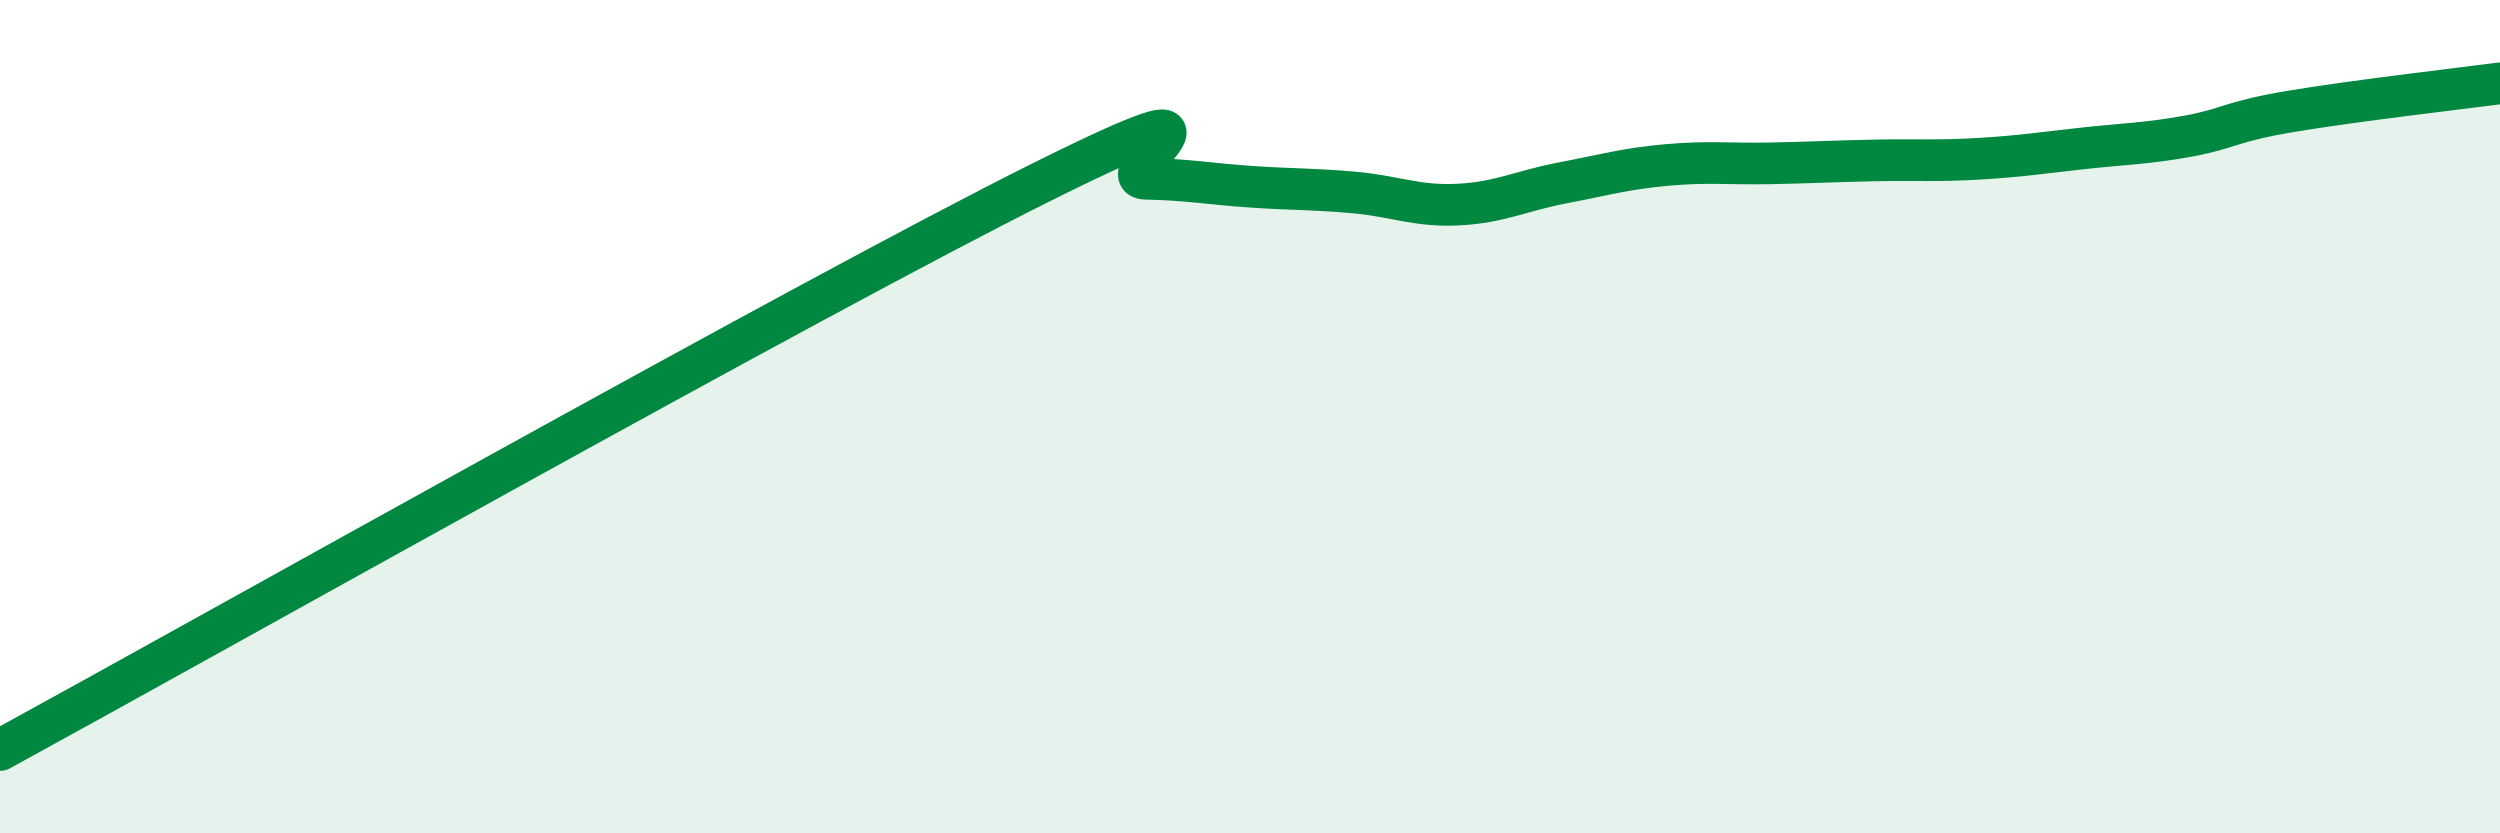 
    <svg width="60" height="20" viewBox="0 0 60 20" xmlns="http://www.w3.org/2000/svg">
      <path
        d="M 0,18 C 5,15.27 19.5,7.11 25,4.37 C 30.5,1.63 26.5,4.27 27.5,4.29 C 28.5,4.31 29,4.41 30,4.48 C 31,4.55 31.5,4.53 32.5,4.62 C 33.5,4.71 34,4.96 35,4.91 C 36,4.86 36.5,4.58 37.5,4.39 C 38.5,4.2 39,4.05 40,3.96 C 41,3.87 41.5,3.94 42.5,3.92 C 43.5,3.9 44,3.87 45,3.85 C 46,3.83 46.5,3.87 47.5,3.81 C 48.5,3.75 49,3.67 50,3.56 C 51,3.45 51.5,3.45 52.5,3.27 C 53.5,3.09 53.5,2.92 55,2.67 C 56.5,2.42 59,2.13 60,2L60 20L0 20Z"
        fill="#008740"
        opacity="0.1"
        stroke-linecap="round"
        stroke-linejoin="round"
      />
      <path
        d="M 0,18 C 5,15.27 19.5,7.11 25,4.37 C 30.5,1.63 26.5,4.27 27.5,4.29 C 28.5,4.31 29,4.41 30,4.48 C 31,4.55 31.5,4.53 32.5,4.62 C 33.5,4.71 34,4.96 35,4.91 C 36,4.86 36.5,4.58 37.5,4.39 C 38.5,4.2 39,4.05 40,3.96 C 41,3.87 41.5,3.94 42.5,3.92 C 43.5,3.9 44,3.87 45,3.85 C 46,3.83 46.5,3.87 47.5,3.81 C 48.5,3.75 49,3.67 50,3.56 C 51,3.45 51.5,3.45 52.5,3.27 C 53.5,3.09 53.5,2.92 55,2.67 C 56.5,2.42 59,2.13 60,2"
        stroke="#008740"
        stroke-width="1"
        fill="none"
        stroke-linecap="round"
        stroke-linejoin="round"
      />
    </svg>
  